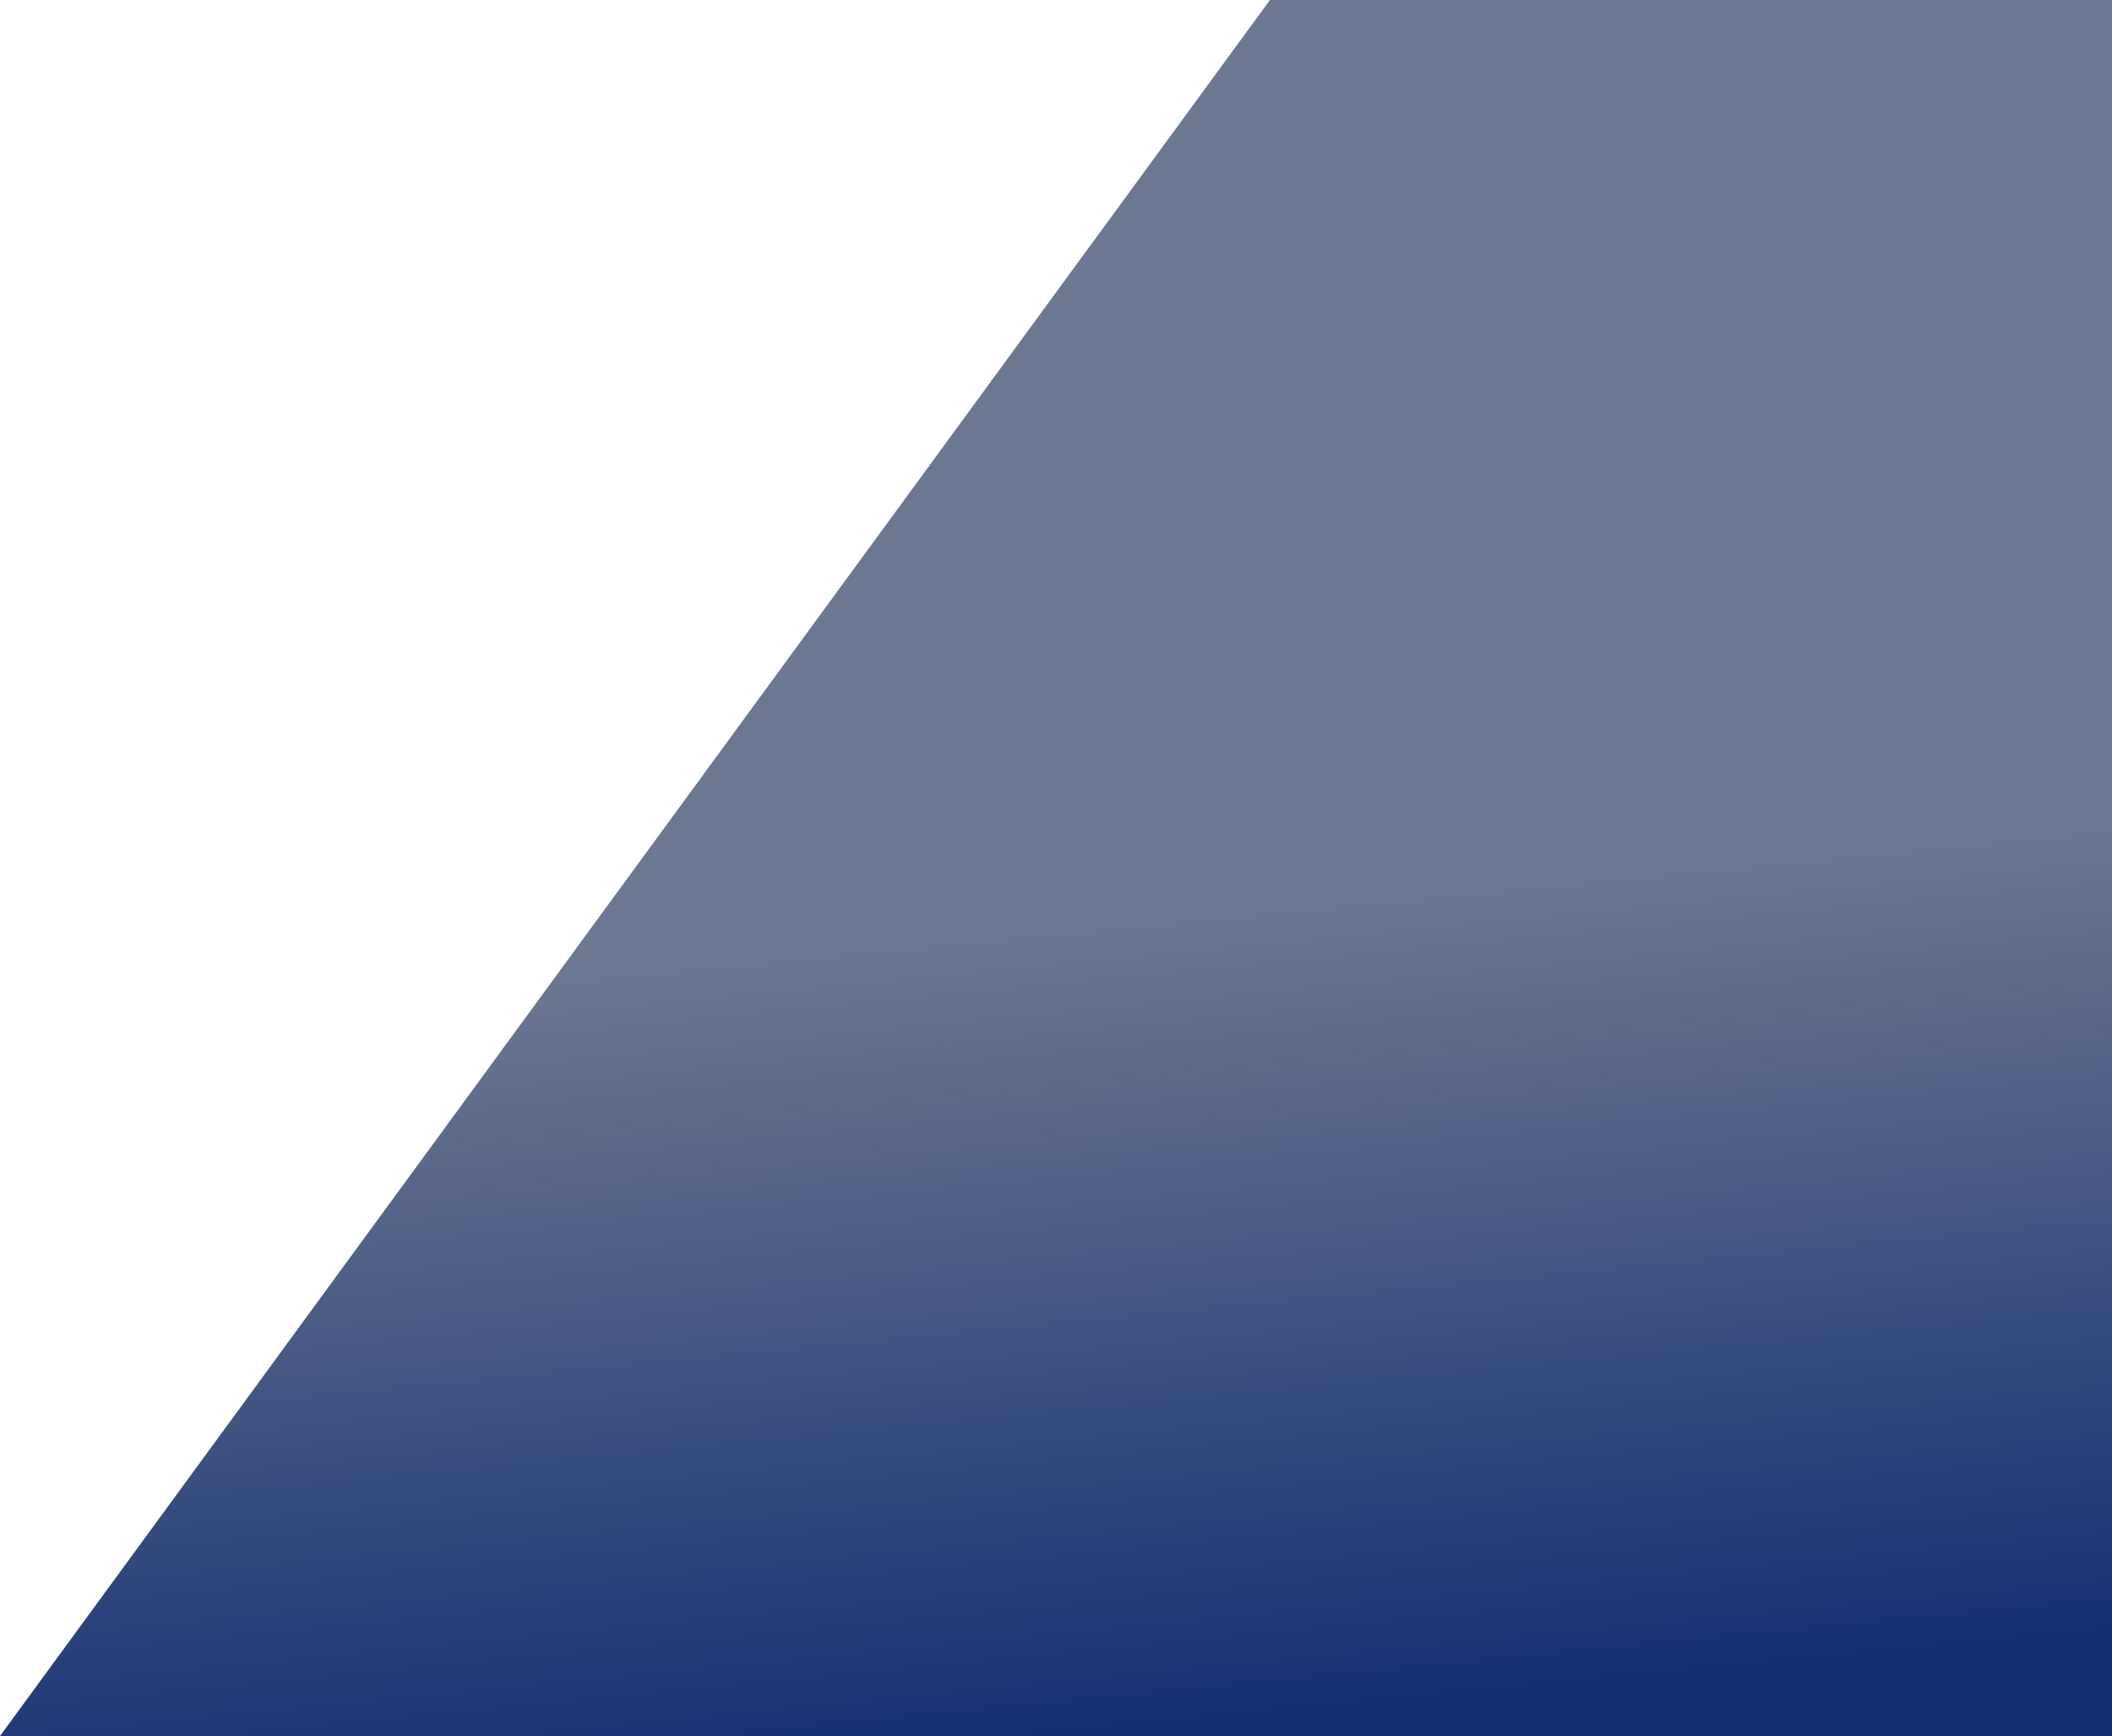 <svg xmlns="http://www.w3.org/2000/svg" xmlns:xlink="http://www.w3.org/1999/xlink" width="566.896" height="466" viewBox="0 0 566.896 466">
  <defs>
    <linearGradient id="linear-gradient" x1="0.445" y1="0.543" x2="0.5" y2="1" gradientUnits="objectBoundingBox">
      <stop offset="0" stop-color="#20315a" stop-opacity="0.659"/>
      <stop offset="1" stop-color="#143175"/>
    </linearGradient>
  </defs>
  <path id="column_01_3" d="M-13601.465-81V385h-566.9l340.879-466Z" transform="translate(14168.361 81)" fill="url(#linear-gradient)"/>
</svg>
